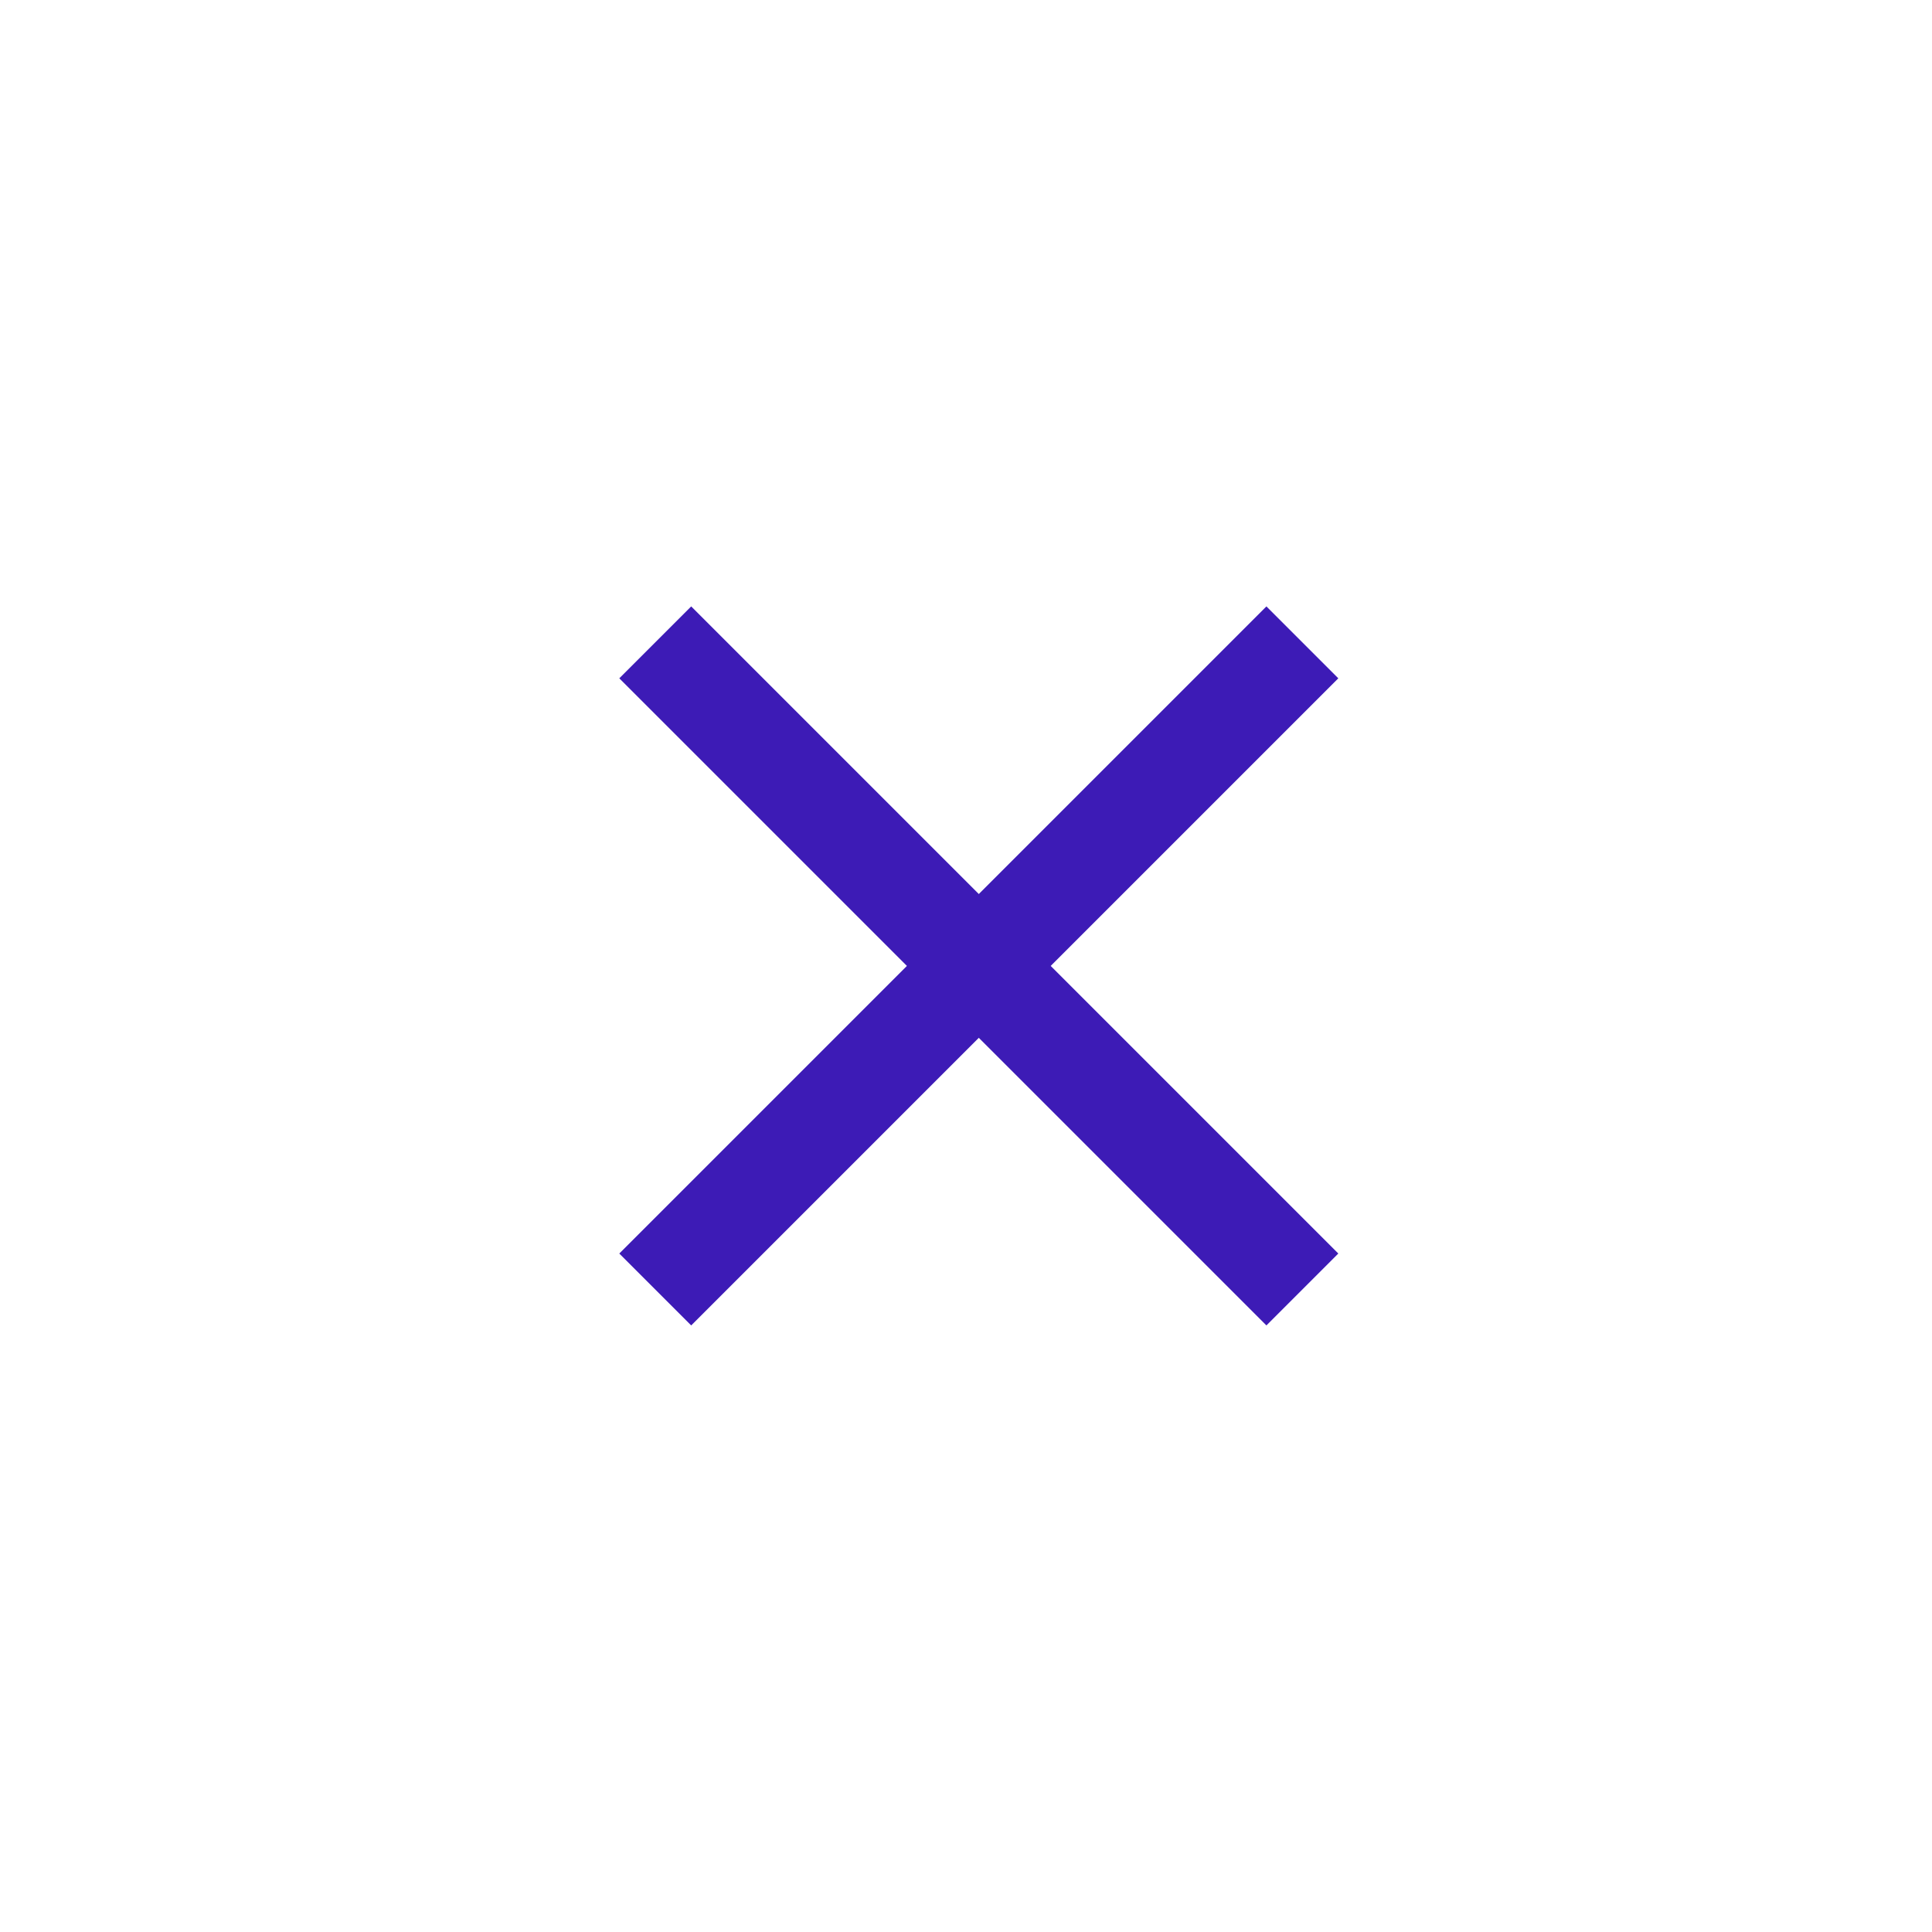 <svg xmlns="http://www.w3.org/2000/svg" viewBox="0 0 76 76"><defs><style>.cls-2{fill:#3d1bb6}</style></defs><g id="レイヤー_2" data-name="レイヤー 2"><g id="レイヤー_3" data-name="レイヤー 3"><path fill="none" d="M0 0h76v76H0z"/><path class="cls-2" transform="rotate(-45 38.498 37.994)" d="M20.5 36h36v4h-36z"/><path class="cls-2" transform="rotate(-45 38.498 37.994)" d="M36.5 20h4v36h-4z"/></g></g></svg>